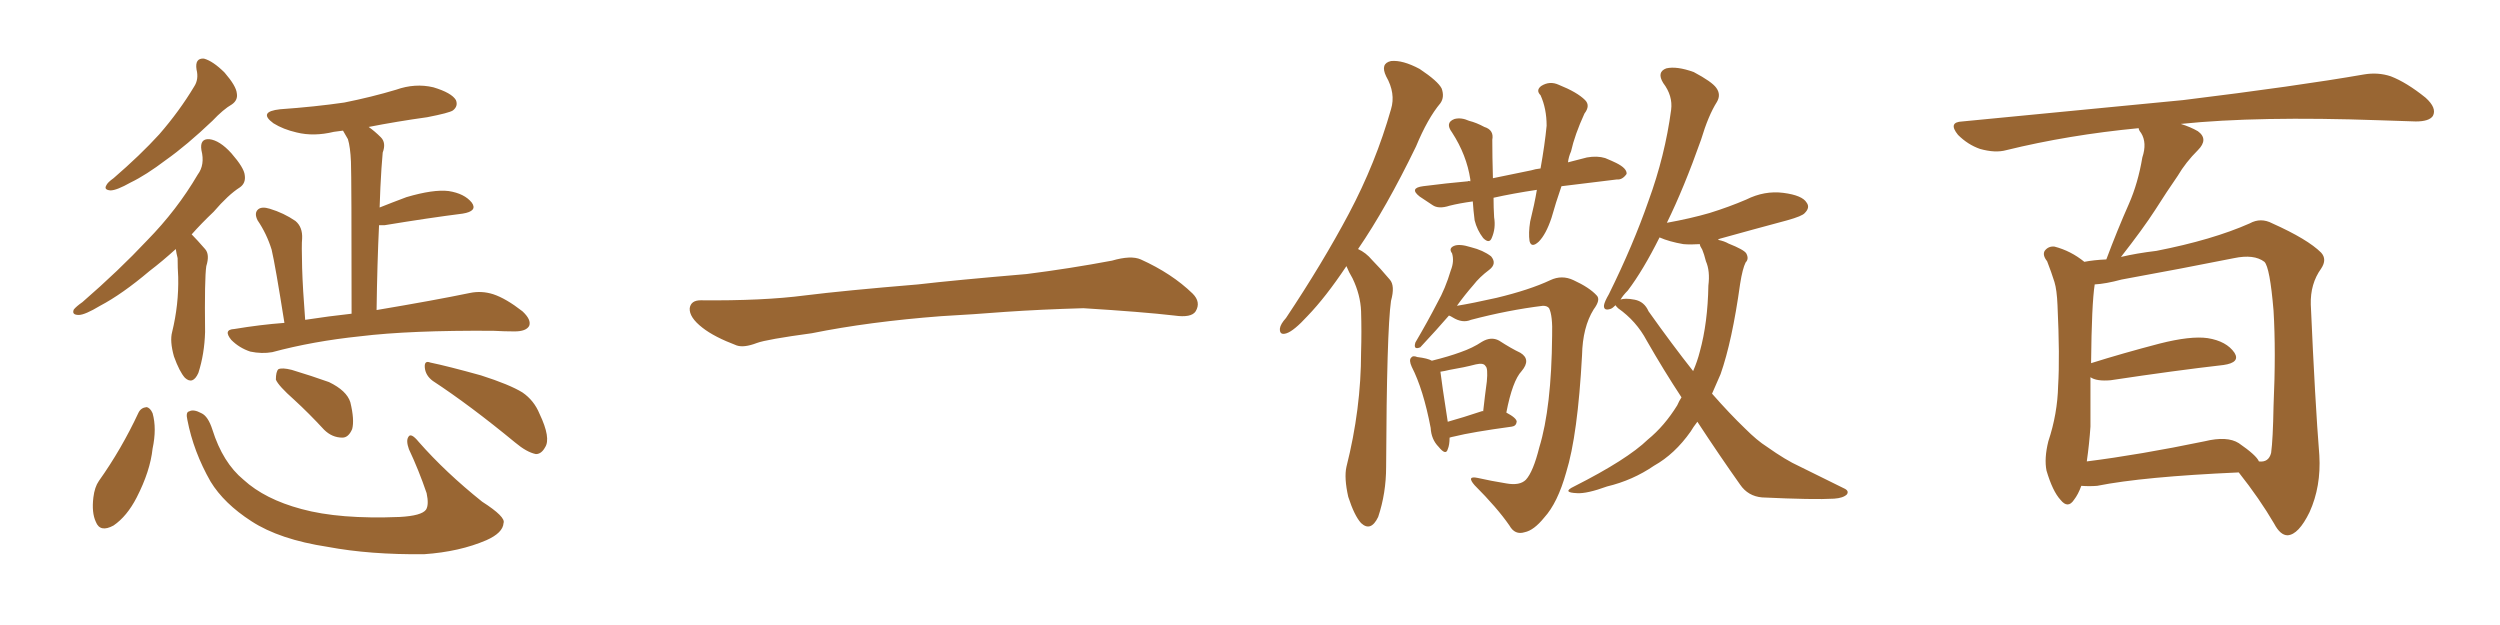 <svg xmlns="http://www.w3.org/2000/svg" xmlns:xlink="http://www.w3.org/1999/xlink" width="600" height="150"><path fill="#996633" padding="10" d="M47.17 16.70L47.17 16.70Q46.73 13.92 48.93 14.06L48.93 14.06Q51.12 14.65 53.91 17.43L53.91 17.43Q56.69 20.65 56.84 22.41L56.84 22.41Q57.13 24.02 55.66 25.05L55.66 25.05Q53.61 26.22 50.98 29.00L50.98 29.00Q44.82 34.86 39.84 38.38L39.84 38.38Q35.01 42.04 31.35 43.80L31.35 43.80Q27.98 45.70 26.51 45.70L26.51 45.70Q24.90 45.56 25.49 44.53L25.49 44.53Q25.78 43.80 27.25 42.77L27.25 42.77Q33.69 37.21 38.23 32.23L38.23 32.23Q43.07 26.66 46.58 20.80L46.58 20.80Q47.75 19.04 47.17 16.70ZM42.19 59.77L42.19 59.77Q38.96 62.70 35.89 65.04L35.89 65.04Q29.30 70.61 24.02 73.39L24.02 73.39Q20.36 75.59 18.90 75.59L18.90 75.59Q17.14 75.59 17.72 74.27L17.72 74.27Q18.31 73.54 19.78 72.51L19.78 72.51Q28.56 64.89 35.30 57.71L35.30 57.71Q42.48 50.39 47.46 41.89L47.46 41.89Q49.22 39.55 48.34 36.04L48.34 36.04Q47.90 33.25 50.24 33.40L50.24 33.40Q52.73 33.69 55.52 36.77L55.52 36.77Q58.59 40.28 58.74 42.04L58.74 42.04Q59.03 43.95 57.57 44.97L57.57 44.97Q54.79 46.73 51.27 50.83L51.27 50.83Q48.34 53.61 46.00 56.25L46.00 56.25Q47.31 57.57 49.22 59.77L49.22 59.77Q50.39 61.08 49.51 63.87L49.51 63.87Q49.07 66.80 49.22 79.69L49.22 79.69Q49.07 84.96 47.61 89.50L47.61 89.50Q46.29 92.43 44.38 90.67L44.38 90.67Q43.07 89.21 41.75 85.55L41.75 85.55Q40.72 81.88 41.31 79.69L41.31 79.69Q42.92 73.10 42.77 66.50L42.77 66.50Q42.63 64.31 42.63 61.96L42.63 61.96Q42.33 60.79 42.19 59.77ZM68.26 77.49L68.26 77.49Q66.06 63.57 65.19 59.91L65.19 59.91Q64.01 56.10 61.82 52.88L61.82 52.88Q60.94 51.12 61.96 50.24L61.96 50.24Q62.84 49.51 64.75 50.10L64.75 50.10Q68.12 51.12 70.90 53.03L70.90 53.03Q72.66 54.49 72.51 57.28L72.51 57.28Q72.36 58.59 72.51 64.31L72.51 64.31Q72.66 69.29 73.24 76.76L73.24 76.76Q78.96 75.88 84.38 75.29L84.38 75.29Q84.38 42.77 84.23 38.82L84.23 38.82Q84.08 35.30 83.50 33.40L83.50 33.40Q82.91 32.37 82.32 31.35L82.32 31.35Q81.01 31.49 80.13 31.64L80.13 31.64Q75.29 32.81 71.19 31.79L71.19 31.79Q67.97 31.05 65.63 29.59L65.63 29.59Q61.82 26.81 67.24 26.22L67.24 26.22Q75.59 25.63 82.62 24.61L82.62 24.61Q89.21 23.29 95.07 21.53L95.07 21.53Q99.61 19.92 104.00 20.95L104.00 20.95Q108.40 22.27 109.42 24.02L109.42 24.02Q110.01 25.49 108.69 26.51L108.69 26.51Q107.81 27.10 102.54 28.13L102.54 28.13Q95.21 29.15 88.48 30.47L88.48 30.47Q89.94 31.49 91.41 32.96L91.41 32.96Q92.72 34.28 91.85 36.62L91.85 36.62Q91.70 38.23 91.55 40.43L91.55 40.43Q91.26 44.82 91.11 49.80L91.11 49.80Q94.04 48.63 97.56 47.31L97.56 47.31Q104.00 45.41 107.67 45.85L107.67 45.85Q111.47 46.44 113.23 48.63L113.23 48.63Q114.70 50.68 111.04 51.27L111.04 51.27Q102.98 52.29 92.29 54.05L92.29 54.05Q91.55 54.05 90.97 54.05L90.97 54.05Q90.53 63.28 90.38 74.41L90.38 74.41Q104.30 72.07 112.79 70.31L112.79 70.31Q115.58 69.73 118.36 70.61L118.36 70.61Q121.44 71.63 125.39 74.71L125.39 74.71Q127.59 76.76 127.00 78.22L127.00 78.22Q126.27 79.54 123.49 79.54L123.49 79.54Q121.14 79.54 118.36 79.39L118.36 79.39Q98.44 79.25 86.43 80.71L86.43 80.71Q75.15 81.88 65.33 84.52L65.33 84.52Q62.84 84.96 60.06 84.38L60.06 84.38Q57.42 83.50 55.52 81.59L55.52 81.59Q53.47 79.10 56.25 78.96L56.25 78.96Q62.40 77.93 68.26 77.49ZM33.25 99.02L33.25 99.02Q33.84 97.85 35.16 97.71L35.16 97.71Q36.04 97.85 36.62 99.17L36.62 99.17Q37.65 102.83 36.62 107.67L36.62 107.67Q36.04 113.09 32.81 119.38L32.81 119.38Q30.47 123.93 27.25 126.12L27.25 126.12Q24.02 127.88 23.00 125.24L23.00 125.24Q21.97 123.05 22.41 119.38L22.41 119.38Q22.71 116.89 23.73 115.43L23.73 115.43Q29.15 107.81 33.25 99.02ZM44.97 100.78L44.97 100.78Q44.53 98.88 45.41 98.73L45.41 98.73Q46.44 98.14 48.34 99.17L48.34 99.17Q49.95 99.90 50.98 103.13L50.98 103.13Q53.47 111.04 58.45 115.14L58.45 115.14Q63.57 119.82 72.36 122.17L72.36 122.17Q81.45 124.66 95.95 124.07L95.95 124.07Q101.22 123.78 102.25 122.31L102.25 122.31Q102.98 121.14 102.39 118.36L102.39 118.36Q100.49 112.79 98.14 107.81L98.14 107.81Q97.41 105.76 98.00 104.88L98.00 104.88Q98.58 103.71 100.49 106.05L100.49 106.05Q106.93 113.38 115.72 120.41L115.72 120.41Q121.44 124.07 120.85 125.54L120.85 125.54Q120.70 127.88 116.75 129.64L116.75 129.64Q110.30 132.42 101.81 133.01L101.81 133.01Q88.77 133.15 78.66 131.25L78.66 131.25Q67.09 129.49 60.35 125.10L60.35 125.10Q53.76 120.85 50.54 115.58L50.54 115.58Q46.44 108.40 44.97 100.78ZM70.61 95.95L70.61 95.95Q66.80 92.58 66.21 91.11L66.21 91.11Q66.21 89.21 66.80 88.62L66.80 88.62Q67.68 88.18 70.02 88.77L70.02 88.77Q74.85 90.23 78.96 91.70L78.96 91.70Q83.20 93.75 84.08 96.53L84.08 96.53Q85.11 100.78 84.52 102.98L84.52 102.98Q83.64 105.03 82.18 105.03L82.18 105.03Q79.69 105.03 77.78 103.13L77.78 103.13Q74.12 99.17 70.61 95.95ZM103.86 91.41L103.86 91.41L103.86 91.41Q102.10 90.09 101.95 88.18L101.95 88.18Q101.81 86.43 103.27 87.01L103.27 87.01Q107.52 87.89 115.43 90.09L115.43 90.09Q122.31 92.29 125.39 94.19L125.39 94.19Q128.17 96.09 129.49 99.32L129.49 99.32Q132.28 105.18 130.81 107.37L130.81 107.37Q129.93 108.98 128.61 108.98L128.61 108.98Q126.42 108.54 123.63 106.20L123.63 106.20Q112.79 97.27 103.86 91.41ZM225.88 75.88L225.88 75.88L225.88 75.88Q208.59 77.20 194.82 79.98L194.82 79.98Q183.98 81.45 181.64 82.32L181.64 82.32Q178.56 83.50 176.81 82.91L176.81 82.91Q171.39 80.86 168.60 78.66L168.60 78.66Q165.38 76.17 165.53 73.97L165.53 73.97Q165.82 72.07 168.16 72.07L168.16 72.07Q183.11 72.22 193.21 70.90L193.21 70.90Q202.59 69.73 220.31 68.26L220.31 68.26Q229.10 67.24 246.39 65.77L246.39 65.77Q256.79 64.45 266.89 62.55L266.89 62.55Q271.44 61.23 273.78 62.26L273.78 62.26Q281.25 65.63 286.23 70.46L286.23 70.46Q288.28 72.51 286.96 74.71L286.96 74.71Q285.94 76.32 281.84 75.73L281.84 75.73Q274.22 74.85 260.01 73.97L260.01 73.97Q249.61 74.27 241.26 74.85L241.26 74.85Q233.79 75.44 225.88 75.88ZM323.14 63.87L323.14 63.87Q318.16 71.34 313.77 75.88L313.77 75.88Q310.55 79.39 308.79 79.98L308.79 79.98Q307.03 80.57 307.18 78.81L307.18 78.81Q307.32 77.78 308.64 76.32L308.64 76.32Q317.43 63.13 323.73 51.27L323.73 51.27Q330.18 39.11 333.84 26.22L333.84 26.22Q335.01 22.41 332.67 18.31L332.67 18.31Q331.20 15.23 333.84 14.65L333.84 14.65Q336.62 14.36 340.72 16.55L340.72 16.55Q345.12 19.48 346.00 21.24L346.00 21.24Q346.73 23.29 345.70 24.76L345.70 24.76Q342.63 28.42 339.84 35.16L339.84 35.16Q332.67 49.95 325.93 59.77L325.93 59.77Q327.83 60.64 329.30 62.40L329.30 62.40Q331.20 64.31 333.54 67.09L333.54 67.09Q334.86 68.55 333.84 72.22L333.84 72.22Q332.81 79.54 332.67 112.06L332.67 112.06Q332.67 118.36 330.76 124.07L330.76 124.07Q329.00 127.73 326.66 125.54L326.66 125.54Q325.05 123.78 323.58 119.24L323.58 119.24Q322.56 114.70 323.14 112.06L323.14 112.06Q326.66 98.14 326.66 84.52L326.66 84.52Q326.81 79.69 326.66 74.71L326.66 74.71Q326.51 70.75 324.61 66.80L324.61 66.80Q323.73 65.33 323.14 63.87ZM374.71 44.82L374.71 44.82Q373.39 48.63 372.36 52.29L372.36 52.29Q371.04 56.25 369.29 58.01L369.29 58.01Q367.53 59.62 367.09 57.86L367.09 57.86Q366.80 55.96 367.24 53.17L367.24 53.17Q368.26 49.07 368.85 45.56L368.85 45.56Q362.99 46.44 358.45 47.46L358.45 47.46Q358.45 49.80 358.59 52.15L358.59 52.15Q359.03 54.79 358.01 57.13L358.01 57.13Q357.42 58.59 355.96 57.13L355.96 57.13Q354.49 55.22 353.91 52.88L353.91 52.88Q353.61 50.54 353.47 48.34L353.47 48.34Q350.24 48.78 347.90 49.37L347.90 49.37Q345.26 50.24 343.80 49.22L343.80 49.22Q342.19 48.19 340.72 47.17L340.72 47.17Q338.09 45.12 341.60 44.68L341.60 44.68Q347.31 43.95 352.29 43.51L352.29 43.51Q352.44 43.36 352.88 43.51L352.88 43.51Q352.88 43.21 352.88 43.07L352.88 43.07Q352.00 37.21 348.49 31.79L348.49 31.79Q346.73 29.44 349.07 28.56L349.07 28.56Q350.68 28.13 352.59 29.00L352.59 29.00Q354.35 29.44 356.25 30.47L356.25 30.47Q358.59 31.20 358.15 33.54L358.15 33.54Q358.15 37.50 358.30 42.77L358.30 42.77Q362.70 41.89 367.53 40.87L367.53 40.87Q368.41 40.58 369.73 40.43L369.73 40.43Q370.75 34.72 371.19 30.18L371.19 30.18Q371.19 26.07 369.73 22.85L369.73 22.85Q368.55 21.68 369.87 20.65L369.87 20.65Q371.92 19.34 374.12 20.36L374.12 20.36Q378.52 22.12 380.42 24.02L380.42 24.02Q381.74 25.34 380.27 27.25L380.27 27.25Q377.93 32.37 377.05 36.33L377.05 36.33Q376.46 37.65 376.32 38.96L376.32 38.96Q378.52 38.38 380.86 37.79L380.86 37.79Q383.35 37.35 385.25 37.94L385.25 37.94Q387.01 38.67 387.89 39.11L387.89 39.11Q390.53 40.43 390.38 41.75L390.38 41.75Q389.36 43.21 388.04 43.07L388.04 43.07Q382.03 43.80 374.85 44.68L374.85 44.68Q374.71 44.68 374.71 44.82ZM347.75 75.73L347.75 75.73Q344.97 78.96 340.87 83.35L340.87 83.35Q339.11 84.08 339.70 82.18L339.70 82.18Q342.63 77.20 344.97 72.66L344.97 72.66Q346.88 69.29 348.19 64.89L348.19 64.89Q349.07 62.70 348.49 60.79L348.49 60.79Q347.61 59.62 348.93 59.03L348.93 59.03Q350.24 58.45 353.03 59.33L353.03 59.33Q355.96 60.06 357.86 61.52L357.86 61.52Q359.33 63.28 357.42 64.75L357.42 64.75Q355.08 66.50 353.61 68.41L353.61 68.41Q351.56 70.75 349.66 73.39L349.66 73.39Q353.32 72.80 359.18 71.48L359.18 71.48Q367.09 69.58 372.07 67.24L372.07 67.24Q374.85 65.92 377.64 67.24L377.64 67.24Q381.45 68.99 383.20 70.90L383.20 70.90Q384.23 71.92 382.47 74.27L382.47 74.27Q379.83 78.52 379.69 85.25L379.69 85.25Q378.66 104.44 375.88 113.38L375.88 113.38Q373.83 120.70 370.61 124.22L370.61 124.22Q368.12 127.29 365.92 127.73L365.92 127.73Q363.57 128.47 362.26 126.12L362.26 126.12Q359.33 121.88 353.91 116.46L353.91 116.46Q351.86 114.11 354.64 114.70L354.64 114.70Q357.86 115.43 361.52 116.02L361.52 116.02Q364.75 116.60 366.21 115.14L366.21 115.14Q367.97 113.23 369.43 107.37L369.43 107.37Q372.36 97.85 372.51 80.57L372.51 80.57Q372.66 75.73 371.78 73.97L371.78 73.97Q371.34 73.39 370.31 73.39L370.31 73.39Q361.96 74.41 353.03 76.76L353.03 76.76Q350.98 77.64 348.63 76.17L348.63 76.17Q348.19 75.88 347.75 75.73ZM347.90 105.03L347.90 105.03Q347.90 106.79 347.46 107.81L347.46 107.81Q347.02 109.42 345.26 107.23L345.26 107.23Q343.51 105.47 343.36 102.69L343.36 102.69Q341.60 93.46 338.82 88.04L338.82 88.04Q338.09 86.43 338.67 85.84L338.67 85.84Q339.11 85.25 340.14 85.69L340.14 85.69Q342.63 85.99 343.65 86.57L343.65 86.57Q347.75 85.55 350.54 84.52L350.54 84.52Q353.47 83.50 355.66 82.03L355.66 82.03Q357.86 80.71 359.77 81.74L359.77 81.74Q362.70 83.64 364.89 84.67L364.89 84.67Q367.53 86.28 365.19 89.06L365.19 89.06Q362.99 91.41 361.52 99.02L361.52 99.02Q364.01 100.34 364.01 101.22L364.01 101.22Q363.87 102.25 362.84 102.39L362.84 102.39Q353.17 103.71 349.07 104.74L349.07 104.74Q348.34 104.88 347.90 105.03ZM355.52 98.73L355.52 98.73Q355.81 98.58 355.96 98.73L355.96 98.73Q356.40 94.78 356.84 91.55L356.84 91.55Q357.13 88.33 356.54 87.89L356.54 87.89Q356.10 87.01 354.20 87.45L354.20 87.45Q351.42 88.18 347.90 88.77L347.90 88.77Q346.73 89.06 345.70 89.21L345.70 89.21Q346.00 91.85 347.46 101.22L347.46 101.22Q351.12 100.20 355.52 98.73ZM407.37 101.22L407.37 101.22Q406.35 102.54 405.76 103.56L405.76 103.56Q401.95 108.98 396.97 111.77L396.97 111.77Q391.85 115.28 385.69 116.75L385.69 116.75Q380.86 118.51 378.52 118.36L378.52 118.36Q374.71 118.21 377.78 116.75L377.78 116.75Q390.53 110.30 395.51 105.47L395.51 105.47Q399.46 102.25 402.54 97.27L402.54 97.27Q402.98 96.24 403.56 95.36L403.56 95.36Q399.32 88.92 395.21 81.74L395.21 81.74Q392.72 77.05 388.33 73.97L388.33 73.97Q387.74 73.39 387.74 73.24L387.74 73.24Q387.01 73.97 386.57 74.12L386.57 74.12Q384.81 74.71 384.96 73.24L384.96 73.24Q385.11 72.36 386.13 70.61L386.13 70.61Q391.99 58.74 395.65 48.19L395.65 48.19Q399.61 37.35 401.07 26.37L401.07 26.37Q401.51 23.00 399.17 19.92L399.17 19.92Q397.56 17.29 399.90 16.41L399.90 16.41Q402.39 15.82 406.49 17.29L406.49 17.29Q410.89 19.63 411.91 21.09L411.91 21.09Q413.09 22.71 412.06 24.46L412.06 24.46Q410.01 27.69 408.25 33.54L408.25 33.54Q404.15 45.12 400.05 53.47L400.05 53.47Q405.76 52.44 410.30 51.12L410.30 51.12Q414.99 49.66 419.09 47.90L419.09 47.90Q423.49 45.70 428.03 46.29L428.03 46.29Q432.57 46.88 433.59 48.63L433.59 48.63Q434.47 49.80 433.15 51.12L433.15 51.12Q432.57 51.86 428.91 52.88L428.91 52.88Q420.70 55.08 412.79 57.28L412.79 57.28Q412.35 57.42 412.35 57.57L412.35 57.57Q413.82 57.86 414.84 58.45L414.84 58.45Q418.51 59.91 419.09 60.79L419.09 60.79Q419.82 62.11 418.95 62.99L418.95 62.99Q418.21 64.45 417.63 68.12L417.63 68.12Q415.72 81.88 412.94 89.79L412.94 89.79Q411.91 92.14 410.89 94.48L410.89 94.48Q415.14 99.32 418.80 102.83L418.80 102.83Q421.73 105.76 424.07 107.23L424.07 107.23Q428.61 110.45 431.84 111.91L431.84 111.91Q437.11 114.55 442.53 117.19L442.53 117.19Q443.85 117.77 443.26 118.65L443.26 118.65Q442.38 119.53 440.19 119.68L440.19 119.68Q435.35 119.97 422.90 119.38L422.90 119.38Q419.53 119.09 417.63 116.31L417.63 116.31Q412.65 109.28 407.37 101.22ZM395.65 74.71L395.65 74.71L395.65 74.71Q401.37 82.76 406.35 89.06L406.35 89.06Q407.37 86.72 407.96 84.38L407.96 84.38Q409.86 77.49 410.01 68.55L410.01 68.55Q410.45 65.04 409.42 62.70L409.42 62.70Q408.98 60.94 408.54 59.91L408.54 59.91Q407.96 59.03 407.96 58.59L407.96 58.59Q405.76 58.74 404.00 58.59L404.00 58.59Q400.63 58.01 398.29 56.98L398.29 56.98Q394.34 64.89 390.67 69.73L390.67 69.73Q389.50 70.90 388.92 71.92L388.92 71.92Q389.94 71.48 392.29 71.92L392.29 71.92Q394.63 72.36 395.65 74.71ZM499.51 116.60L499.51 116.60Q498.78 118.65 497.75 119.97L497.75 119.97Q496.29 122.17 494.53 119.97L494.53 119.97Q492.63 117.92 491.16 112.94L491.16 112.94Q490.58 110.01 491.60 105.91L491.60 105.91Q493.80 99.32 493.95 92.58L493.95 92.58Q494.38 85.69 493.80 73.24L493.80 73.24Q493.65 69.58 493.07 67.68L493.07 67.68Q492.33 65.33 491.31 62.70L491.31 62.70Q490.14 61.23 490.72 60.21L490.72 60.21Q491.60 59.03 493.07 59.18L493.07 59.18Q497.02 60.21 500.24 62.84L500.24 62.84Q502.44 62.40 505.52 62.26L505.52 62.26Q508.15 55.22 510.94 48.93L510.94 48.93Q513.13 43.95 514.16 37.79L514.16 37.79Q515.33 34.28 513.87 31.93L513.87 31.93Q513.28 31.20 513.28 30.76L513.28 30.76Q496.44 32.37 481.49 36.04L481.49 36.04Q478.86 36.77 475.20 35.74L475.20 35.74Q472.27 34.72 469.92 32.37L469.92 32.37Q467.43 29.30 470.95 29.15L470.95 29.15Q499.66 26.37 523.97 24.02L523.97 24.02Q551.37 20.65 567.33 17.87L567.33 17.87Q570.70 17.29 573.78 18.31L573.78 18.31Q577.59 19.78 582.13 23.44L582.13 23.44Q584.91 25.93 583.89 27.83L583.89 27.83Q583.01 29.15 579.79 29.15L579.79 29.15Q575.54 29.00 571.00 28.86L571.00 28.86Q541.85 27.83 523.39 29.74L523.39 29.74Q525.73 30.47 527.49 31.49L527.49 31.49Q530.13 33.40 527.49 36.04L527.49 36.04Q524.56 38.96 522.66 42.19L522.66 42.19Q520.02 46.00 517.24 50.39L517.24 50.39Q514.31 54.93 509.03 61.67L509.03 61.67Q512.70 60.79 517.53 60.21L517.53 60.21Q531.01 57.57 539.94 53.61L539.94 53.61Q542.58 52.15 545.36 53.61L545.36 53.61Q553.86 57.42 557.08 60.64L557.08 60.64Q558.54 62.26 557.08 64.45L557.08 64.45Q554.44 68.12 554.59 73.10L554.59 73.10Q555.62 96.53 556.64 109.28L556.64 109.28Q557.08 116.75 554.30 122.90L554.30 122.90Q551.66 128.32 549.02 128.47L549.02 128.47Q547.27 128.47 545.80 125.68L545.80 125.68Q542.29 119.68 537.30 113.38L537.30 113.38Q514.31 114.40 503.32 116.60L503.32 116.60Q501.42 116.75 499.51 116.60ZM537.30 106.35L537.30 106.35L537.30 106.35Q541.55 109.28 542.14 110.74L542.14 110.74Q544.48 111.04 545.07 108.69L545.07 108.69Q545.51 105.47 545.65 97.41L545.65 97.41Q546.24 84.38 545.65 74.56L545.65 74.56Q544.78 64.16 543.46 62.84L543.46 62.84Q540.97 60.94 536.13 61.96L536.13 61.96Q523.68 64.45 509.18 67.09L509.18 67.09Q505.37 68.12 502.73 68.26L502.73 68.26Q502.00 72.95 501.86 87.16L501.86 87.16Q509.33 84.81 518.26 82.47L518.26 82.47Q525.73 80.57 529.83 81.15L529.83 81.15Q534.38 81.88 536.28 84.67L536.28 84.67Q537.74 87.01 533.64 87.60L533.64 87.60Q522.07 88.92 506.54 91.26L506.54 91.26Q503.17 91.55 501.71 90.53L501.71 90.53Q501.71 96.53 501.71 102.39L501.71 102.39Q501.42 106.64 500.83 110.74L500.83 110.74Q513.57 109.13 529.10 105.91L529.10 105.91Q534.52 104.59 537.30 106.35Z"/></svg>